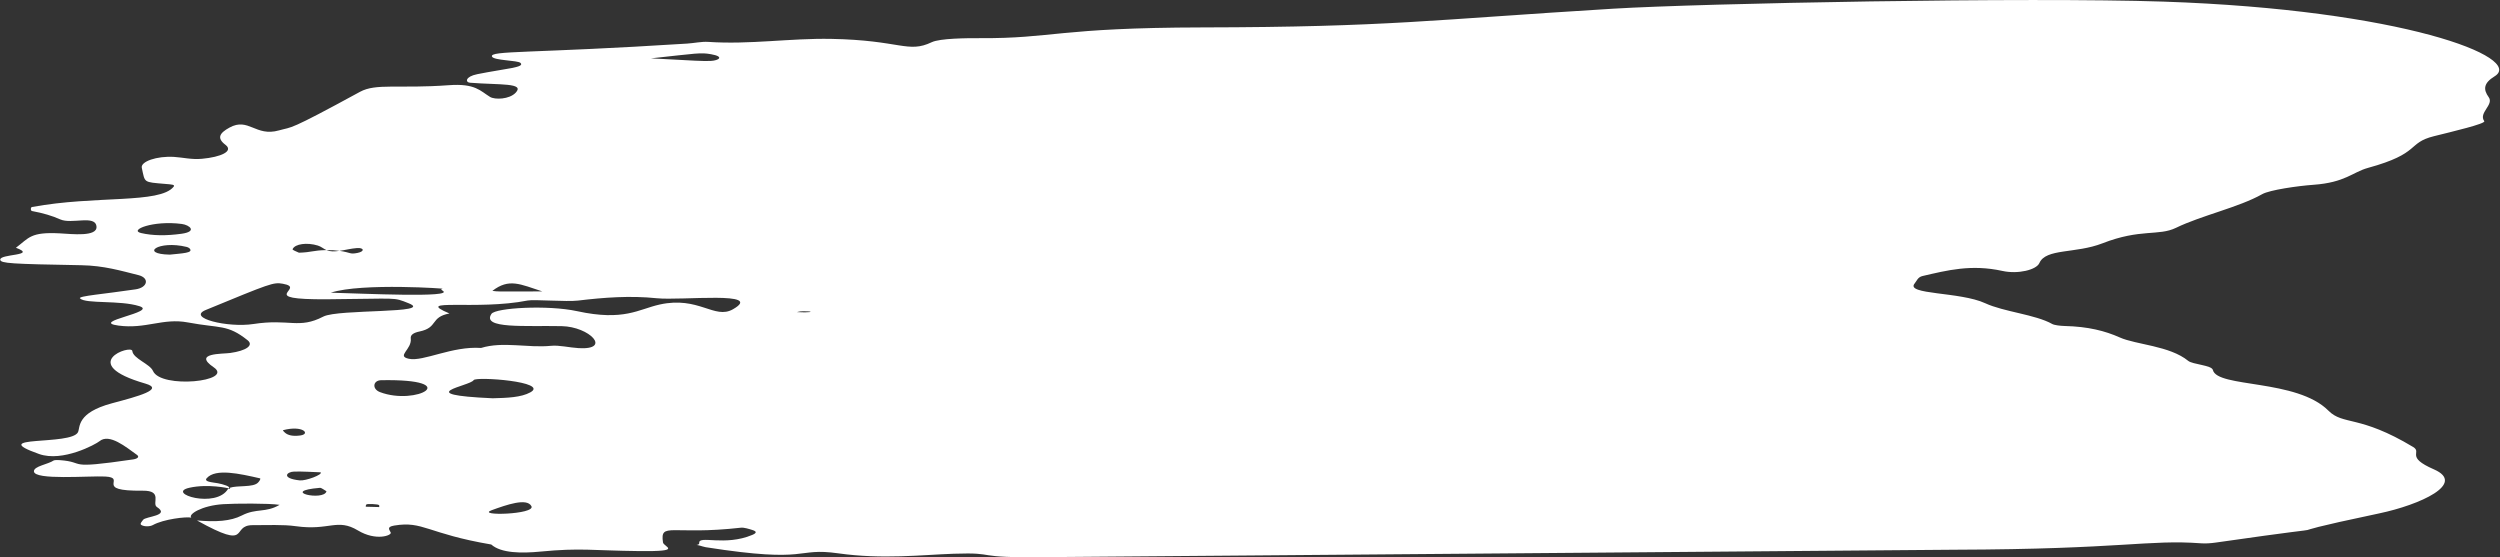 <?xml version="1.0" encoding="UTF-8"?> <svg xmlns="http://www.w3.org/2000/svg" width="2956" height="659" viewBox="0 0 2956 659" fill="none"><rect x="0" y="0" width="2956" height="659" fill="#333333" stroke="none"/><g clip-path="url(#clip0_340_4)"><path fill-rule="evenodd" clip-rule="evenodd" d="M2311.56 649.988C2511.1 649.371 2539.87 637.752 2602.6 642.413C2607.91 642.817 2614.32 642.327 2619.56 641.583C2814.62 613.599 2650.05 641.349 2813.11 607.045C2861.56 596.852 2916.54 571.827 2877.82 554.952C2843.38 539.949 2864.42 535.204 2853.27 528.501C2789.65 490.239 2770.72 503.177 2753.17 485.6C2715.58 447.849 2621.6 458.809 2616.51 437.465C2615.16 431.762 2592.68 431.038 2587.31 426.655C2565.49 408.801 2525.58 407.566 2506.55 399.054C2488.94 391.181 2468.9 386.116 2441.24 385.456C2436.12 385.329 2429.09 384.499 2426.58 383.094C2406.67 371.837 2369.46 368.794 2347.26 358.516C2317.65 344.833 2252.56 348.621 2263.86 335.193C2266.44 332.108 2267.5 327.681 2273.22 326.362C2302.2 319.68 2330.62 312.189 2367.83 320.382C2386.01 324.383 2407.86 319.127 2411.38 310.998C2419.01 293.506 2454.21 300.081 2485.95 287.696C2531.07 270.076 2552.21 279.44 2572.96 269.353C2603.11 254.712 2647.13 245.2 2674.82 229.58C2683.71 224.558 2717.06 219.813 2735.46 218.494C2773.01 215.812 2781.74 203.491 2799.98 198.49C2862.91 181.232 2845.67 169.081 2877.89 161.038C2899.21 155.718 2939.53 146.227 2937.39 143.247C2930.29 133.395 2949.13 123.883 2942.63 114.902C2935.98 105.688 2936.54 98.24 2949.64 90.218C2985.59 68.193 2840.74 11.46 2558.02 1.906C2396.46 -3.521 2012.19 3.906 1907.22 10.29C1691.94 23.42 1641.92 31.996 1422.18 32.421C1249.77 32.762 1245.4 45.636 1158.3 45.125C1143.16 45.04 1111.32 45.317 1101.75 49.871C1073.36 63.405 1064.98 47.509 982.897 45.977C934.165 45.062 886.782 52.871 837.39 49.53C829.634 48.998 820.779 51.02 812.333 51.552C627.544 63.341 578.654 59.575 581.731 66.895C583.709 71.598 612.032 71.257 615.36 74.343C621.264 79.79 597.902 80.961 564.335 87.707C549.923 90.601 549.986 97.347 555.763 97.815C590.806 100.602 620.824 97.73 609.803 109.54C602.235 117.648 584.997 118.009 579.439 114.605C567.884 107.561 562.043 98.474 530.894 100.73C470.669 105.092 444.701 98.198 425.642 108.582C338.852 155.888 346.576 149.44 329.84 154.185C302.177 162.038 293.981 138.481 271.405 150.823C259.536 157.292 256.019 163.251 266.601 171.252C276.46 178.721 261.451 185.701 238.686 187.765C226.44 188.872 216.8 186.233 205.904 185.531C185.4 184.233 165.995 191.021 167.659 198.469C171.616 216.323 168.978 215.195 195.511 217.472C202.859 218.111 207.412 218.217 205.245 220.856C188.697 241.157 112.866 230.857 37.82 244.774C36.03 245.094 36.03 249.179 37.82 249.52C50.883 251.946 61.684 255.138 71.198 259.394C84.857 265.501 112.772 253.648 114.091 267.863C115.221 280.291 85.109 276.694 70.884 275.928C35.716 274.056 34.366 281.312 18.823 292.952C45.011 302.656 -0.865 299.953 0.297 307.189C0.988 311.423 12.826 312.104 96.161 313.594C122.946 314.083 142.79 320.106 163.546 325.255C177.079 328.596 174.724 339.981 160.374 342.109C123.574 347.621 91.765 350.004 94.623 352.834C101.405 359.58 141.848 354.664 164.927 362.048C187.002 369.113 105.393 380.285 139.902 384.946C172.463 389.372 192.591 375.689 222.107 381.243C260.289 388.414 268.767 383.201 292.725 402.268C300.324 408.311 291.187 414.716 272.096 417.376C263.115 418.632 227.445 417.164 252.659 434.273C277.371 451.02 190.236 460.043 180.879 438.593C177.236 430.23 157.391 424.058 156.449 415.014C155.602 406.949 89.819 429.868 171.992 453.595C194.757 460.171 163.577 468.555 132.648 476.769C90.29 488.026 94.968 505.263 92.236 510.966C84.543 527.224 -17.915 514.137 46.267 536.842C74.15 546.695 113.369 525.223 117.608 521.712C129.288 511.987 149.259 528.841 161.882 537.8C165.273 540.205 162.541 542.439 157.423 543.205C74.338 555.42 103.76 546.44 70.382 544.035C68.184 543.865 64.228 543.95 63.537 544.439C56.754 549.057 39.987 551.185 40.112 557.293C40.332 568.124 105.33 562.442 124.421 563.442C151.237 564.868 109.004 580.85 168.633 580.19C193.187 579.913 179.12 595.341 185.557 599.512C201.54 609.854 172.087 610.578 169.261 614.621C167.816 616.664 164.865 619.409 167.157 620.771C170.799 622.941 177.456 622.643 180.722 620.835C193.439 613.791 220.254 610.705 226.22 612.025C222.044 608.343 238.403 597.725 264.026 596.129C277.779 595.235 317.72 594.958 330.594 596.916C313.826 606.726 303.276 600.619 286.006 609.471C272.629 616.345 255.14 617.302 232.908 615.387C298.534 651.925 271.844 620.813 298.88 620.941C315.993 621.026 334.55 620.026 349.811 622.175C389.594 627.793 398.575 612.365 423.287 627.24C444.576 640.05 463.447 633.071 462.003 629.666C460.684 626.538 456.476 623.026 466.179 621.409C500.405 615.706 505.084 630.921 580.852 643.817C592.47 654.18 616.742 654.351 638.973 652.201C687.015 647.584 699.889 650.988 755.907 651.606C808.753 652.201 784.669 646.626 783.916 641.37C780.336 616.685 794.089 633.22 876.137 623.942C879.686 623.537 885.809 625.452 889.796 626.729C895.354 628.495 894.349 630.453 889.451 632.496C857.078 646.137 826.18 632.666 826.777 641.902C827.059 646.222 817.828 642.753 827.436 645.115C829.822 645.69 831.801 646.605 834.407 647.009C959.881 666.714 939.063 646.881 991.532 654.308C1043.44 661.628 1090.57 656.01 1127.71 654.734C1182.41 652.882 1145.96 660.011 1237.43 658.756C1237.46 658.692 2311.56 649.988 2311.56 649.988ZM200.786 301.081C164.582 300.379 187.221 283.844 220.568 291.931C222.484 292.399 223.959 293.378 224.619 294.25C228.167 299.123 216.047 299.464 200.786 301.081ZM214.477 276.418C196.641 278.886 180.565 278.759 166.811 275.545C152.053 272.119 180.91 260.309 215.042 264.82C224.054 266.033 233.882 273.758 214.477 276.418ZM840.812 64.128C857.046 67.001 849.667 71.534 840.687 72.023C831.675 72.513 822.946 71.832 769.629 69.001C824.641 63.064 828.252 61.894 840.812 64.128ZM641.328 344.578C577.743 344.705 591.873 344.833 582.171 343.939C601.921 328.66 615.078 336.066 641.328 344.578ZM523.107 341.449C521.977 341.598 520.721 342.152 523.515 343.811C537.677 352.26 429.504 347.089 391.133 346.067C427.683 334.065 532.119 341.535 523.107 341.449ZM375.778 290.335C380.08 291.654 382.278 294.101 386.046 295.719C391.227 295.634 396.345 295.889 401.432 296.612C408.466 295.612 414.934 293.846 422.125 293.293C430.226 292.654 431.796 297.272 422.596 299.081C413.144 300.932 415.437 298.613 401.432 296.612C395.309 297.506 390.568 297.655 386.046 295.719C369.812 295.995 368.996 298.315 353.516 298.804C350.815 297.379 345.415 295.761 345.98 294.548C348.869 288.249 363.187 286.462 375.778 290.335ZM305.097 570.614C299.319 576.657 281.107 573.55 271.405 576.828C272.472 578.317 272.943 578.338 269.898 577.679C256.113 602.151 195.04 583.084 224.148 576.679C246.253 571.827 270.086 577.338 270.086 577.338C274.074 575.572 263.178 572.38 257.62 571.401C250.712 570.167 240.633 569.699 244.464 565.379C254.92 553.569 283.431 560.102 307.326 565.57C308.802 565.868 306.698 568.954 305.097 570.614ZM334.77 508.625C358.069 502.518 367.583 513.137 355.18 514.881C346.168 516.158 340.265 514.626 336.842 511.498C335.775 510.562 334.048 508.817 334.77 508.625ZM354.458 568.018C332.038 565.592 338.852 557.782 347.832 557.59C358.414 557.356 369.153 558.101 379.107 558.463C381.964 561.123 361.491 568.762 354.458 568.018ZM378.322 576.806C380.049 576.657 383.44 579.445 386.015 580.871C383.22 592.958 329.401 580.871 378.322 576.806ZM382.341 374.306C353.108 389.457 342.369 376.519 299.602 383.116C269.427 387.755 220.443 375.923 243.302 366.517C319.667 335.087 323.152 333.512 334.393 335.491C364.192 340.747 299.633 354.473 387.334 353.856C472.114 353.239 464.232 351.025 483.198 358.58C514.347 370.986 399.925 365.177 382.341 374.306ZM448.375 599.555C443.069 599.427 437.762 599.278 432.455 599.15C432.958 596.873 431.231 595.575 440.4 596.001C450.542 596.49 448.155 597.618 448.375 599.555ZM449.317 463.639C439.552 459.915 440.965 449.722 450.699 449.552C549.829 447.807 492.241 479.982 449.317 463.639ZM581.574 603.172C598.75 596.98 622.897 588.383 628.329 598.448C633.792 608.45 561.509 610.407 581.574 603.172ZM627.041 463.937C616.114 469.959 599.566 470.491 582.485 470.917C484.108 466.491 556.014 456.532 560.034 449.467C562.608 444.977 649.995 451.297 627.041 463.937ZM866.592 365.709C844.769 378.115 826.212 349.791 779.897 360.091C754.871 365.666 737.883 380.009 682.337 367.922C647.797 360.41 585.907 363.878 581.072 371.156C569.14 389.074 621.138 384.776 664.125 385.627C697.157 386.265 723.69 413.887 684.378 411.652C673.231 411.014 661.173 407.928 651.596 408.886C624.058 411.631 594.699 403.417 568.826 411.418C534.537 409.013 500.531 427.846 483.48 424.229C468.157 420.973 487.374 413.355 485.678 399.991C485.176 396.033 488.944 393.436 495.915 391.989C518.523 387.287 508.192 375.008 531.428 370.646C487.186 352.026 563.613 367.305 623.933 355.324C631.312 353.856 670.091 357.026 683.404 355.409C714.176 351.706 745.074 349.387 776.631 352.643C805.331 355.601 904.9 343.939 866.592 365.709ZM942.172 369.05C945.123 368.454 945.783 367.794 954.543 368.113C962.801 368.432 957.463 369.965 942.172 369.05Z" fill="white"></path></g><defs><clipPath id="clip0_340_4"><rect width="2956" height="659" fill="white"></rect></clipPath></defs></svg> 